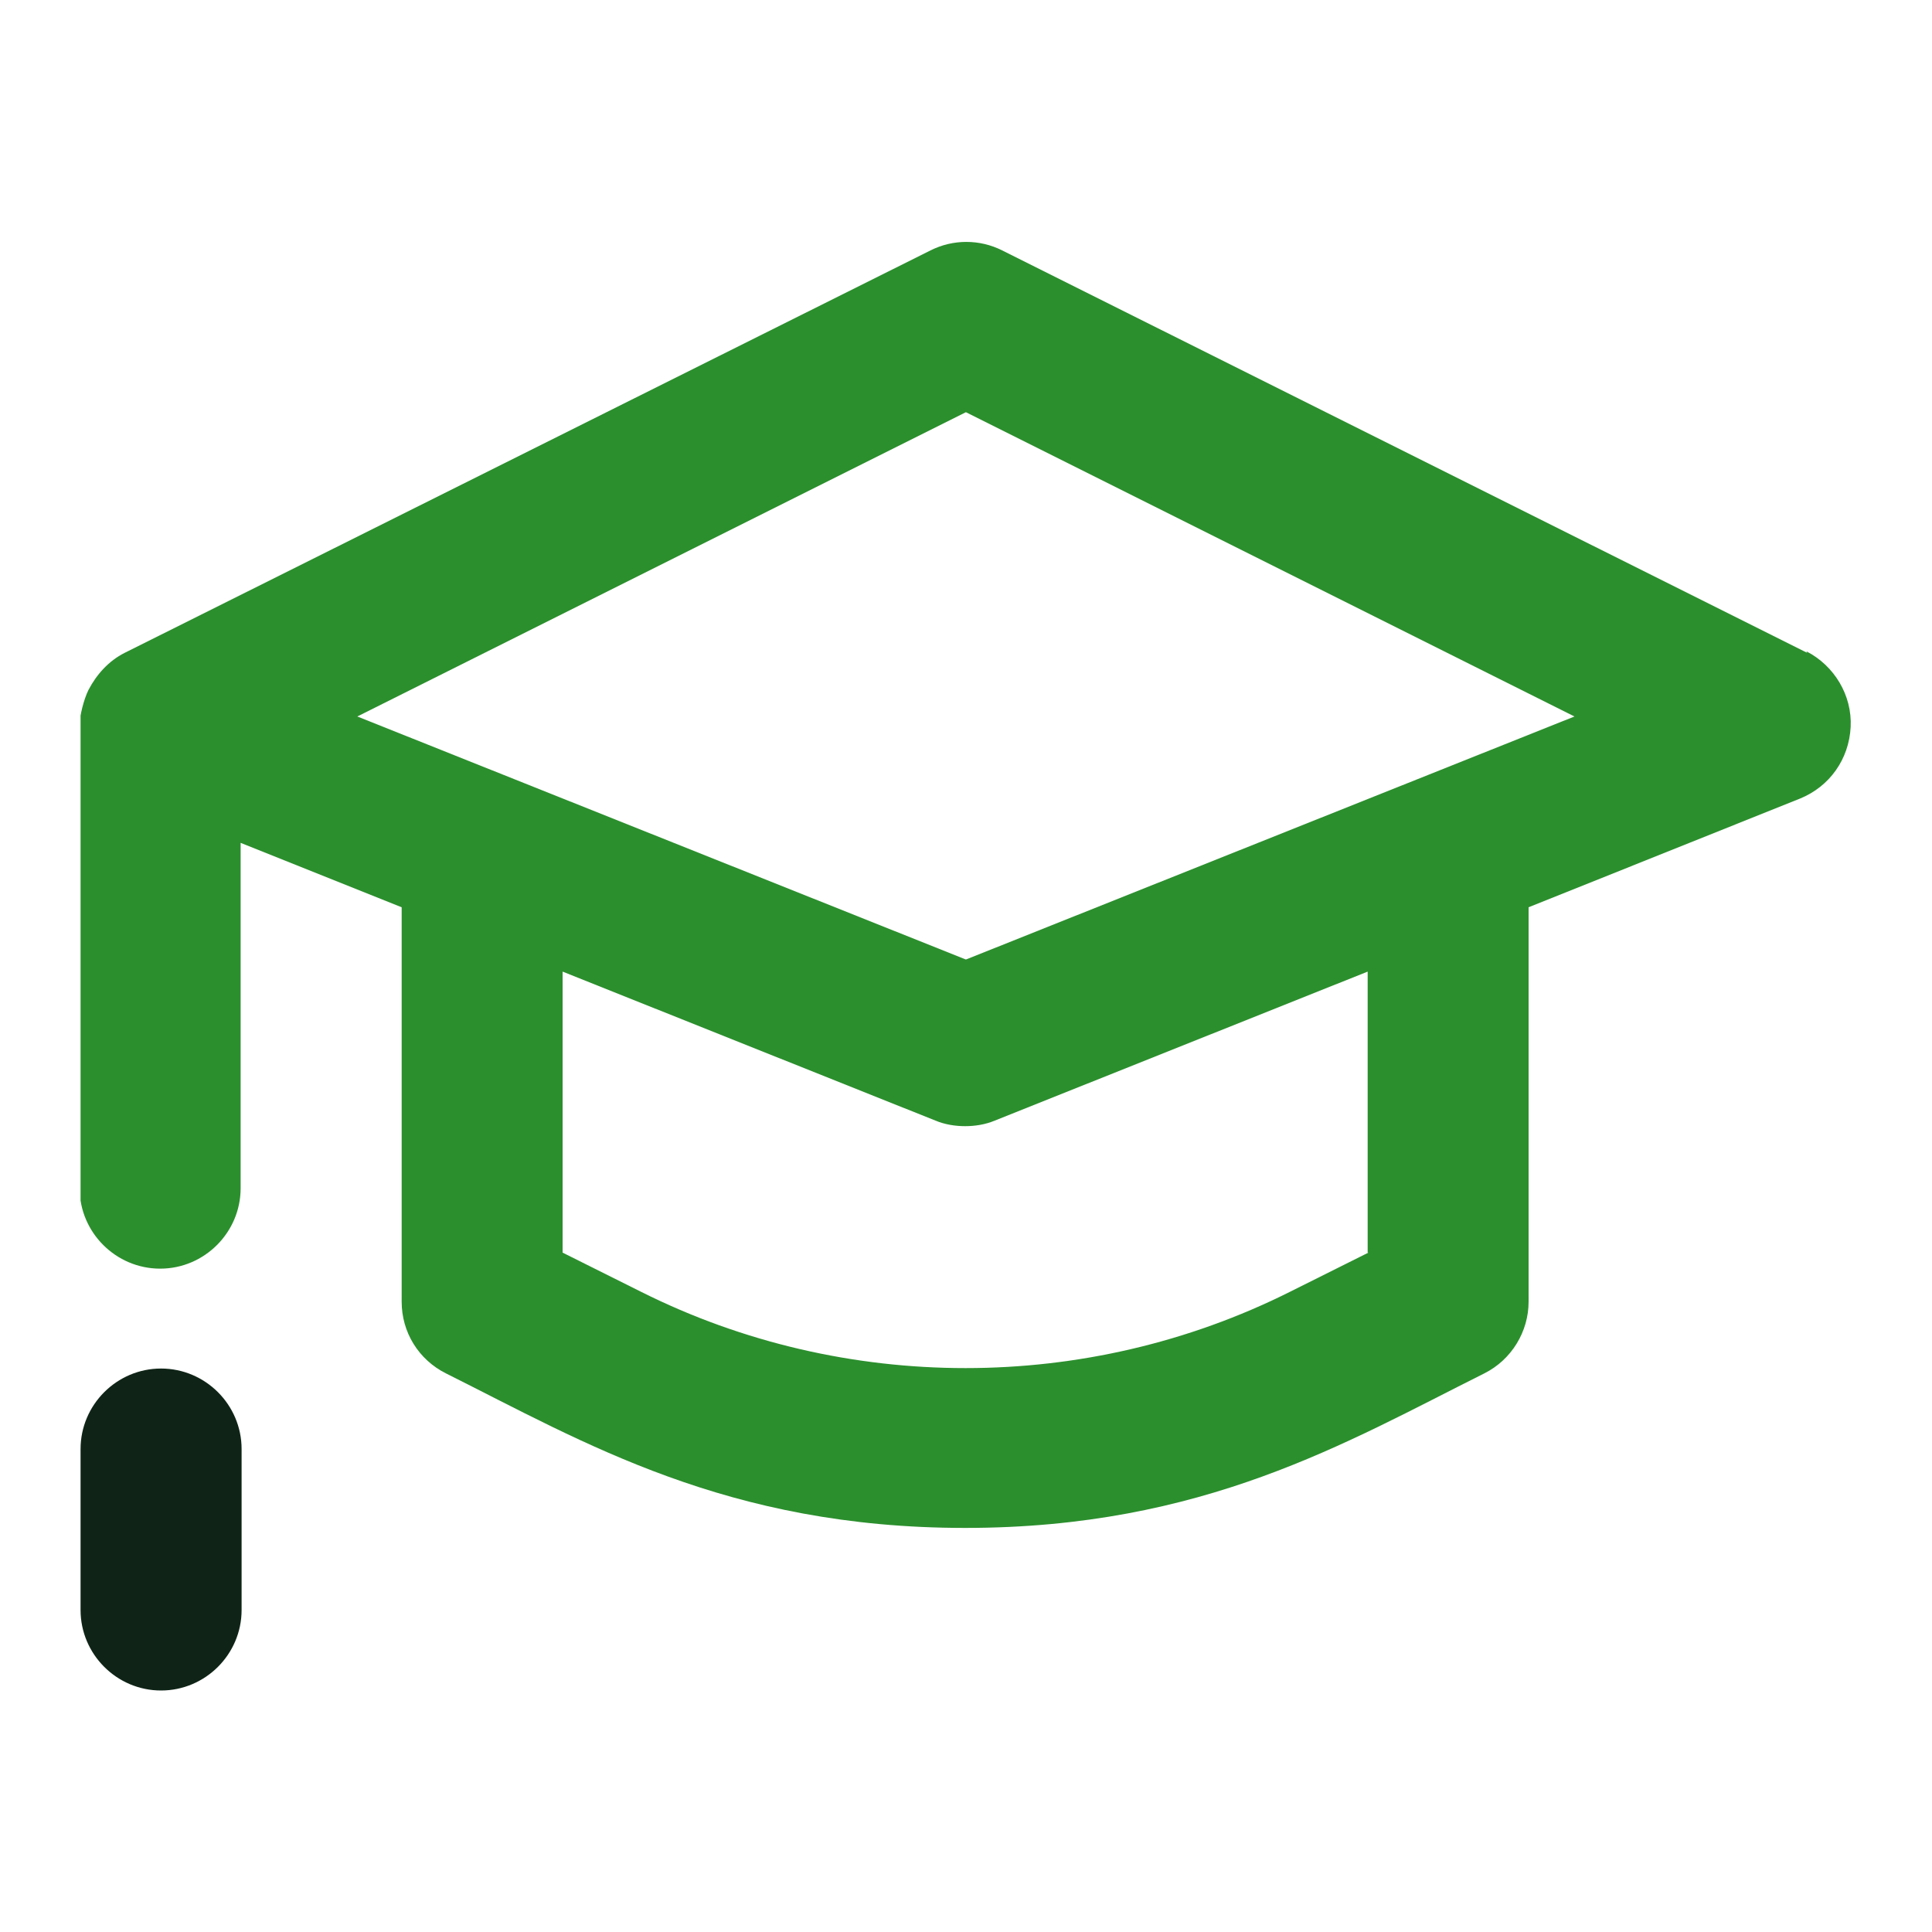 <svg width="20" height="20" viewBox="0 0 20 20" fill="none" xmlns="http://www.w3.org/2000/svg">
<g clip-path="url(#clip0_402_473)">
<path d="M18.708 6.758L10.374 2.592C10.141 2.475 9.866 2.475 9.633 2.592L1.291 6.758C1.124 6.842 0.999 6.983 0.916 7.142C0.866 7.242 0.824 7.417 0.824 7.5V12.3C0.824 12.758 1.199 13.133 1.658 13.133C2.116 13.133 2.491 12.758 2.491 12.3V8.725L4.158 9.392V13.475C4.158 13.792 4.333 14.075 4.616 14.217C6.049 14.933 7.524 15.817 9.991 15.817C12.458 15.817 13.933 14.933 15.366 14.217C15.649 14.075 15.824 13.783 15.824 13.475V9.392L18.633 8.267C18.941 8.142 19.141 7.858 19.158 7.525C19.174 7.2 18.991 6.892 18.699 6.742L18.708 6.758ZM14.166 12.967L13.349 13.375C11.249 14.425 8.741 14.425 6.641 13.375L5.824 12.967V10.058L9.683 11.6C9.783 11.642 9.891 11.658 9.991 11.658C10.091 11.658 10.199 11.642 10.299 11.6L14.158 10.058V12.967H14.166ZM9.999 9.933L3.699 7.417L9.999 4.267L16.299 7.417L9.999 9.933Z" fill="#2B8F2D"/>
<path d="M1.667 14.167C1.209 14.167 0.834 14.542 0.834 15V16.667C0.834 17.125 1.209 17.5 1.667 17.5C2.126 17.5 2.501 17.125 2.501 16.667V15C2.501 14.542 2.126 14.167 1.667 14.167Z" fill="#0F2417"/>
</g>
<defs>
<clipPath id="clip0_402_473">
<rect width="18.333" height="15" fill="white" transform="translate(0.834 2.5)"/>
</clipPath>
</defs>
</svg>
